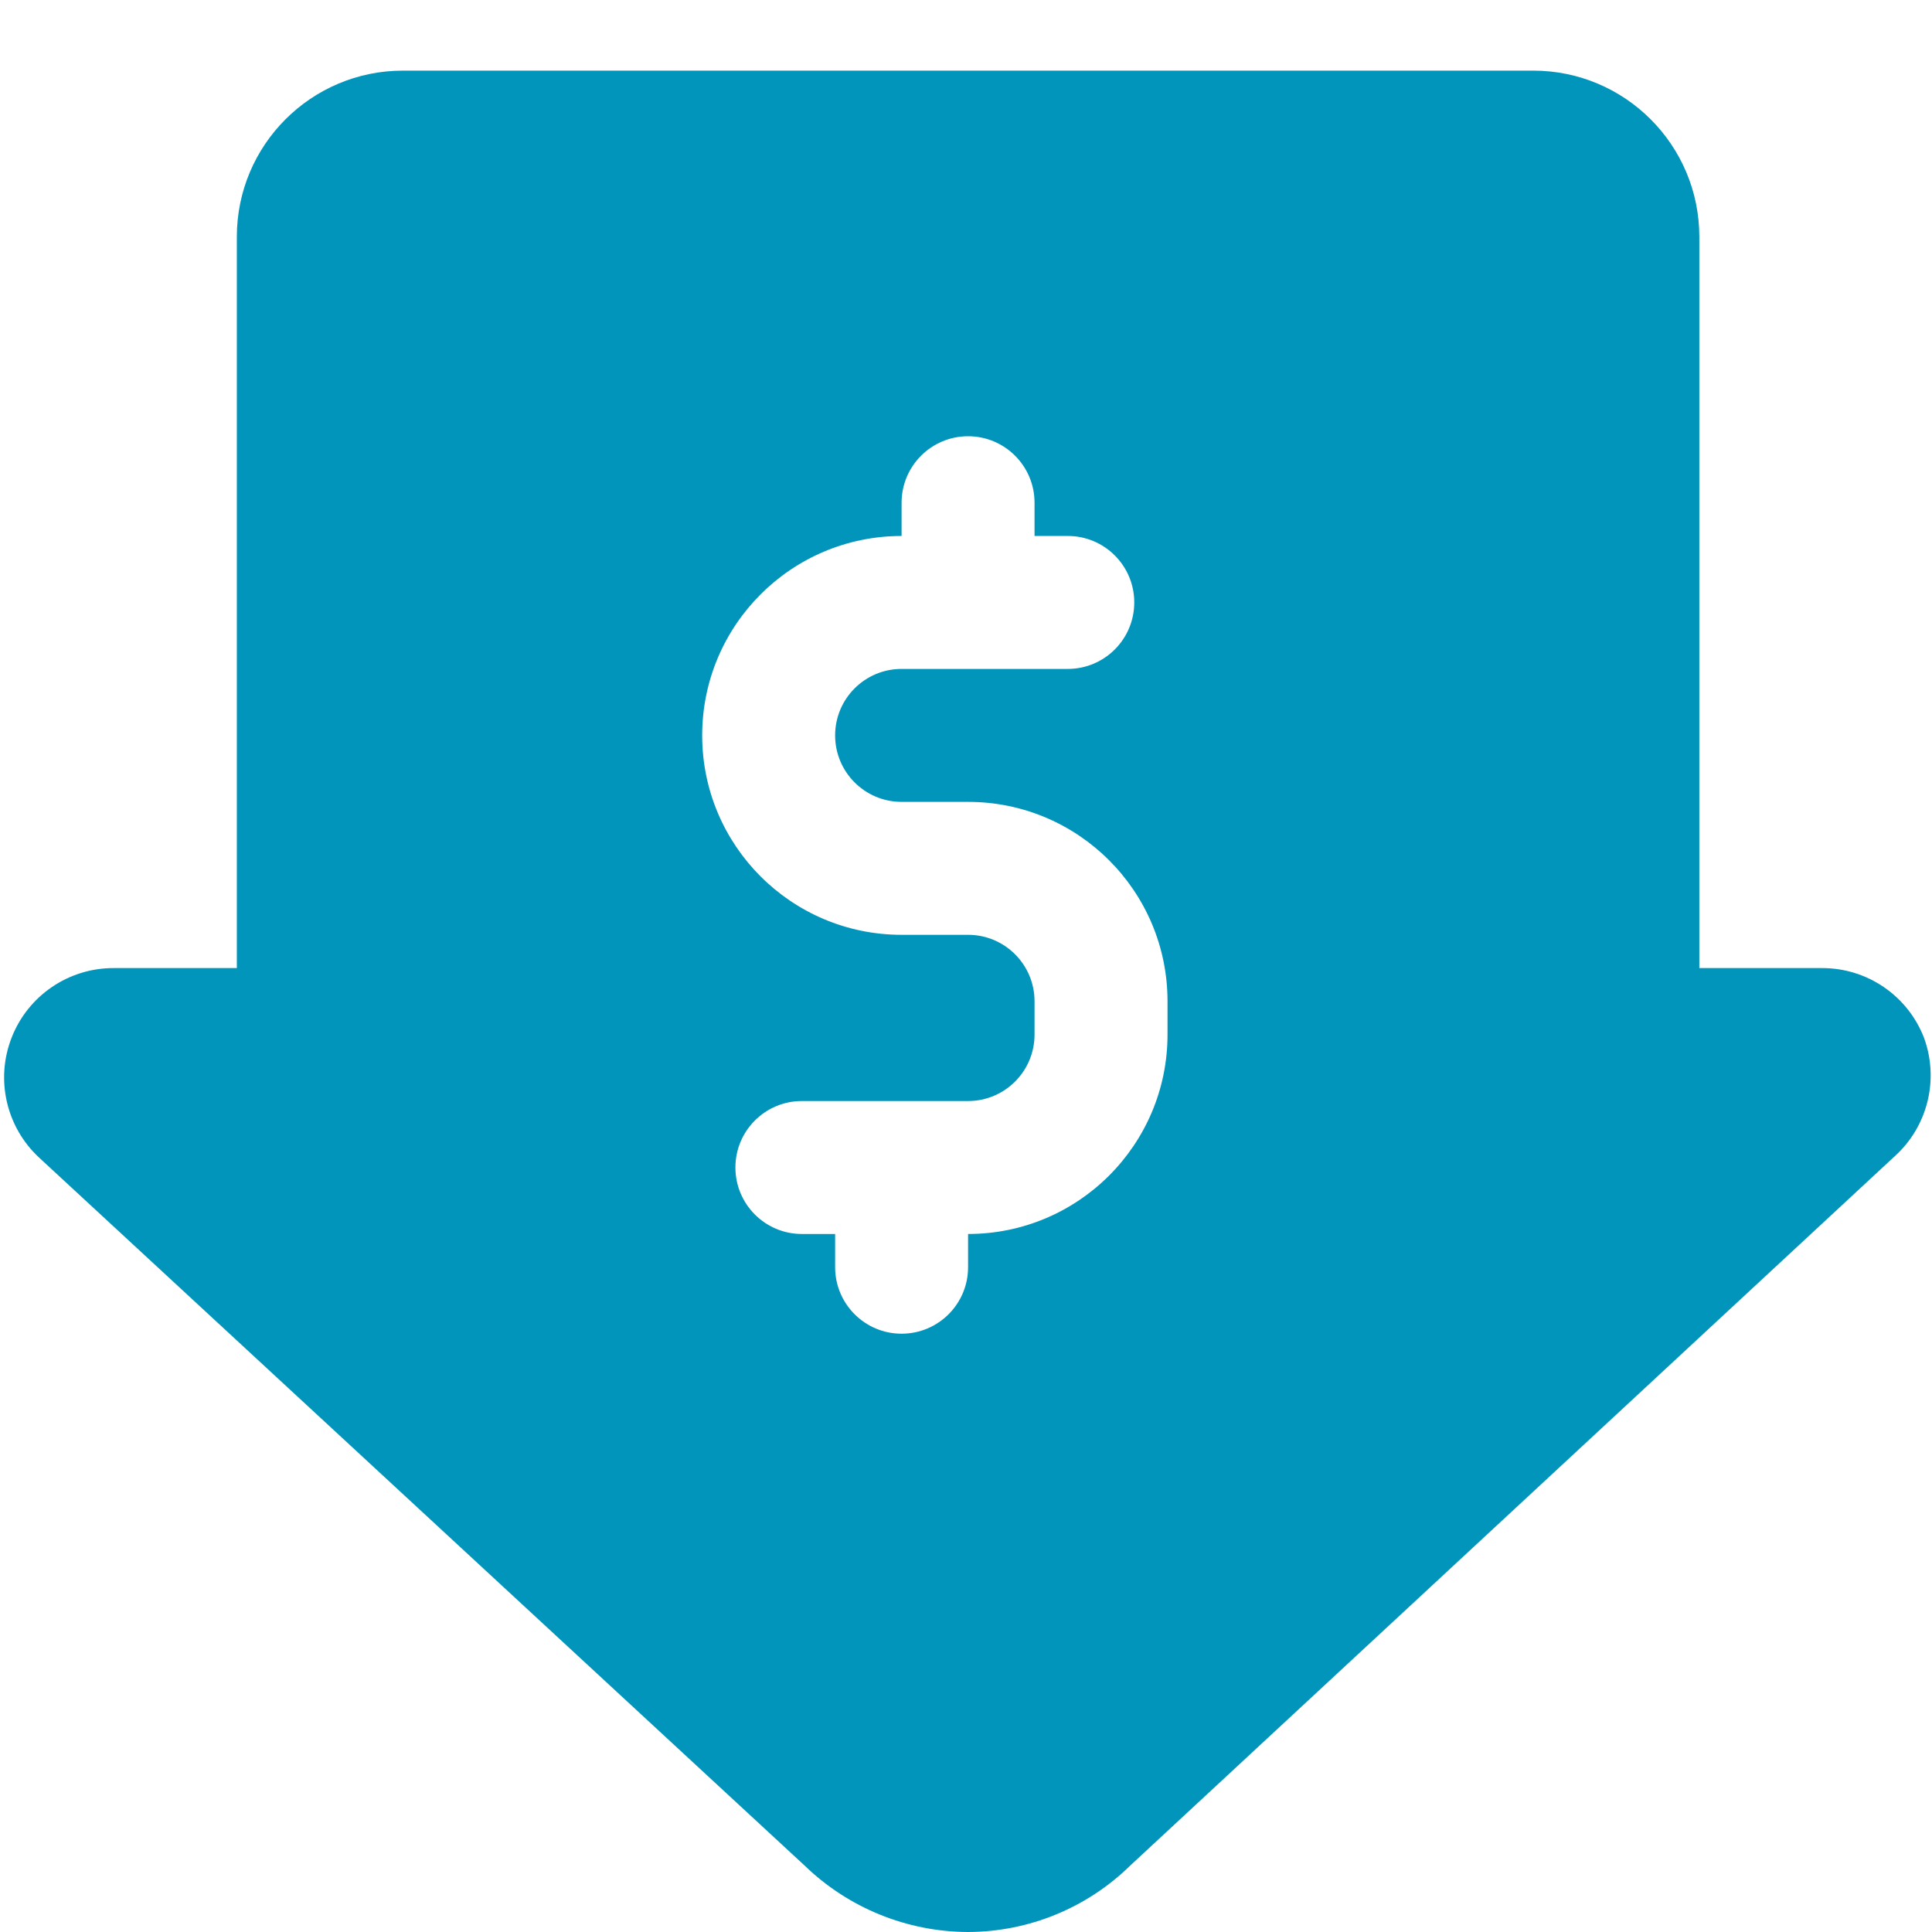 <?xml version="1.0" encoding="UTF-8"?>
<svg width="65px" height="65px" viewBox="0 0 65 65" version="1.1" xmlns="http://www.w3.org/2000/svg" xmlns:xlink="http://www.w3.org/1999/xlink">
    <title>Icon-Cost-Awareness</title>
    <g id="Cost-Awareness" stroke="none" stroke-width="1" fill="none" fill-rule="evenodd">
        <g id="price-cut" transform="translate(0, 2.376)" fill="#0195BB" fill-rule="nonzero">
            <path d="M64.732,32.542 C64.185,31.123 62.819,30.189 61.298,30.194 L57.172,30.194 L57.172,5.591 C57.172,2.503 54.669,0 51.581,0 L13.559,0 C10.471,0 7.968,2.503 7.968,5.591 L7.968,30.194 L3.83,30.194 C2.312,30.188 0.947,31.116 0.393,32.529 C-0.162,33.942 0.209,35.551 1.325,36.579 L27.068,60.387 C28.544,61.816 30.516,62.618 32.57,62.624 C34.611,62.618 36.569,61.816 38.027,60.387 L63.748,36.523 C64.856,35.52 65.245,33.946 64.732,32.542 Z M39.28,32.43 C39.28,36.136 36.276,39.14 32.57,39.14 L32.57,40.258 C32.57,41.493 31.569,42.495 30.333,42.495 C29.098,42.495 28.097,41.493 28.097,40.258 L28.097,39.14 L26.978,39.14 C25.743,39.14 24.742,38.138 24.742,36.903 C24.742,35.668 25.743,34.667 26.978,34.667 L32.57,34.667 C33.805,34.667 34.806,33.665 34.806,32.43 L34.806,31.312 C34.806,30.077 33.805,29.075 32.57,29.075 L30.333,29.075 C26.628,29.075 23.624,26.071 23.624,22.366 C23.624,18.66 26.628,15.656 30.333,15.656 L30.333,14.538 C30.333,13.302 31.335,12.301 32.57,12.301 C33.805,12.301 34.806,13.302 34.806,14.538 L34.806,15.656 L35.925,15.656 C37.16,15.656 38.161,16.657 38.161,17.892 C38.161,19.128 37.16,20.129 35.925,20.129 L30.333,20.129 C29.098,20.129 28.097,21.13 28.097,22.366 C28.097,23.601 29.098,24.602 30.333,24.602 L32.57,24.602 C36.276,24.602 39.28,27.606 39.28,31.312 L39.28,32.43 Z" id="Shape"></path>
        </g>
    </g>
</svg>